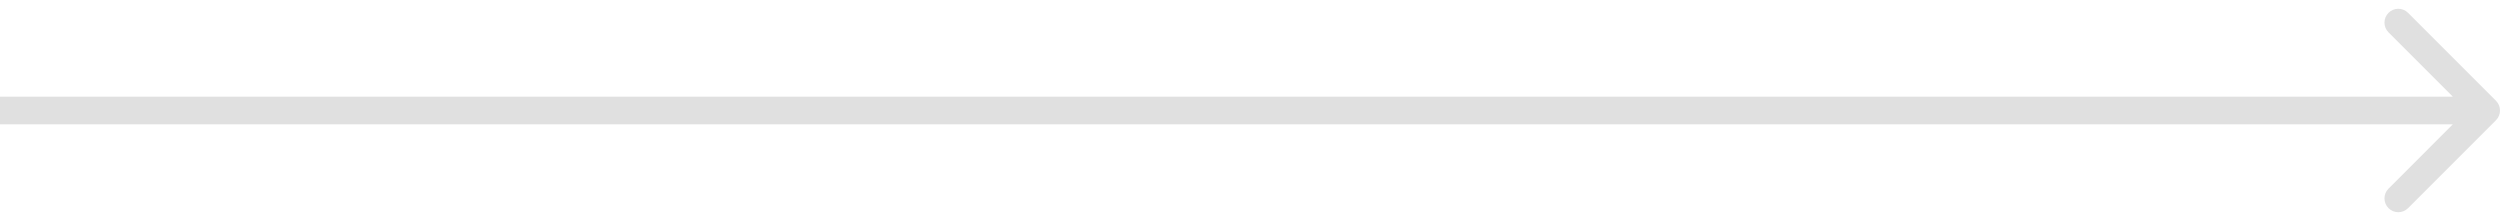 <svg width="181" height="16" viewBox="0 0 181 16" fill="none" xmlns="http://www.w3.org/2000/svg">
<path id="Line 69" d="M180.707 8.707C181.098 8.317 181.098 7.683 180.707 7.293L174.343 0.929C173.953 0.538 173.319 0.538 172.929 0.929C172.538 1.319 172.538 1.953 172.929 2.343L178.586 8L172.929 13.657C172.538 14.047 172.538 14.681 172.929 15.071C173.319 15.462 173.953 15.462 174.343 15.071L180.707 8.707ZM-8.74228e-08 9L180 9L180 7L8.74228e-08 7L-8.74228e-08 9Z" fill="#E0E0E0"/>
</svg>
